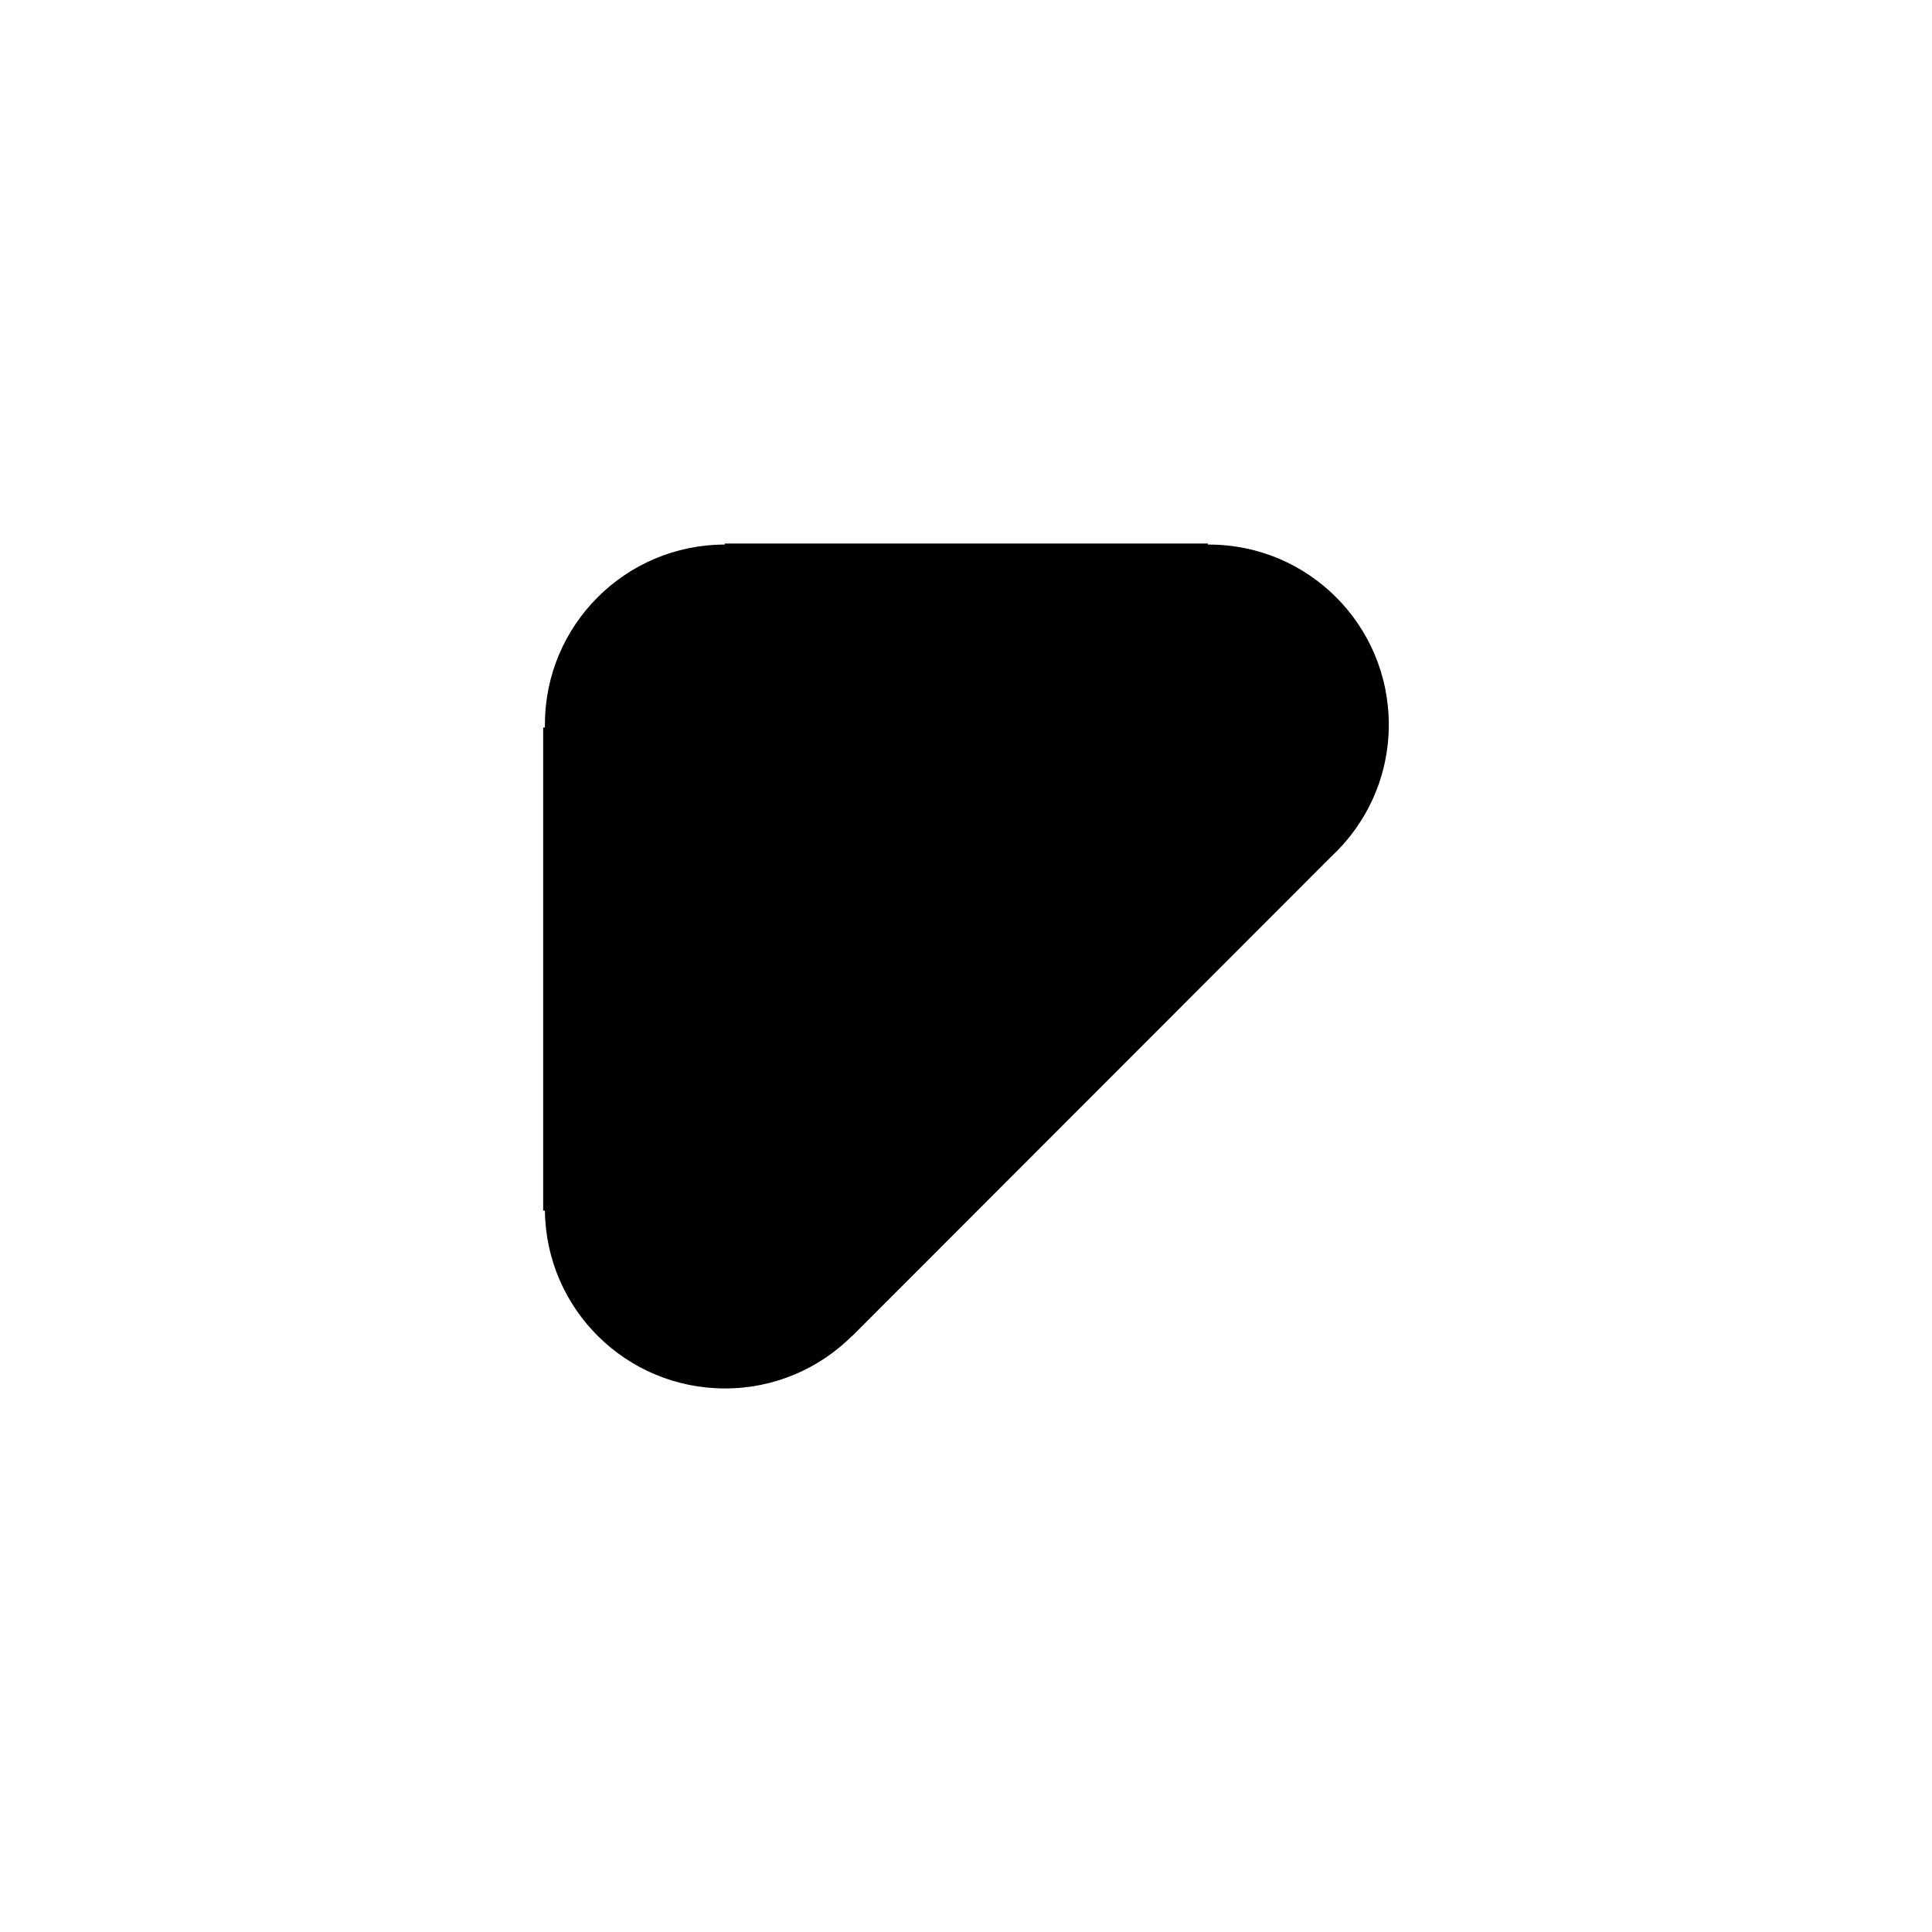 <?xml version="1.0" encoding="utf-8"?>
<!-- Generator: Adobe Illustrator 23.0.0, SVG Export Plug-In . SVG Version: 6.00 Build 0)  -->
<svg version="1.1" id="Layer_1" xmlns="http://www.w3.org/2000/svg" xmlns:xlink="http://www.w3.org/1999/xlink" x="0px" y="0px"
	 viewBox="0 0 566.93 566.93" style="enable-background:new 0 0 566.93 566.93;" xml:space="preserve">
<g>
	<path d="M250,392.05c-9.56,9.51-22.73,15.38-37.27,15.38c-28.98,0-52.51-23.3-52.83-52.18h-0.51V213.5h0.51v-0.88
		c0-29.16,23.62-52.81,52.79-52.82v-0.3h141.75v0.3h0.31c29.19,0,52.78,23.64,52.78,52.82c0,15.31-6.49,29.09-16.9,38.75
		L250.04,392.08L250,392.05z"/>
</g>
</svg>
